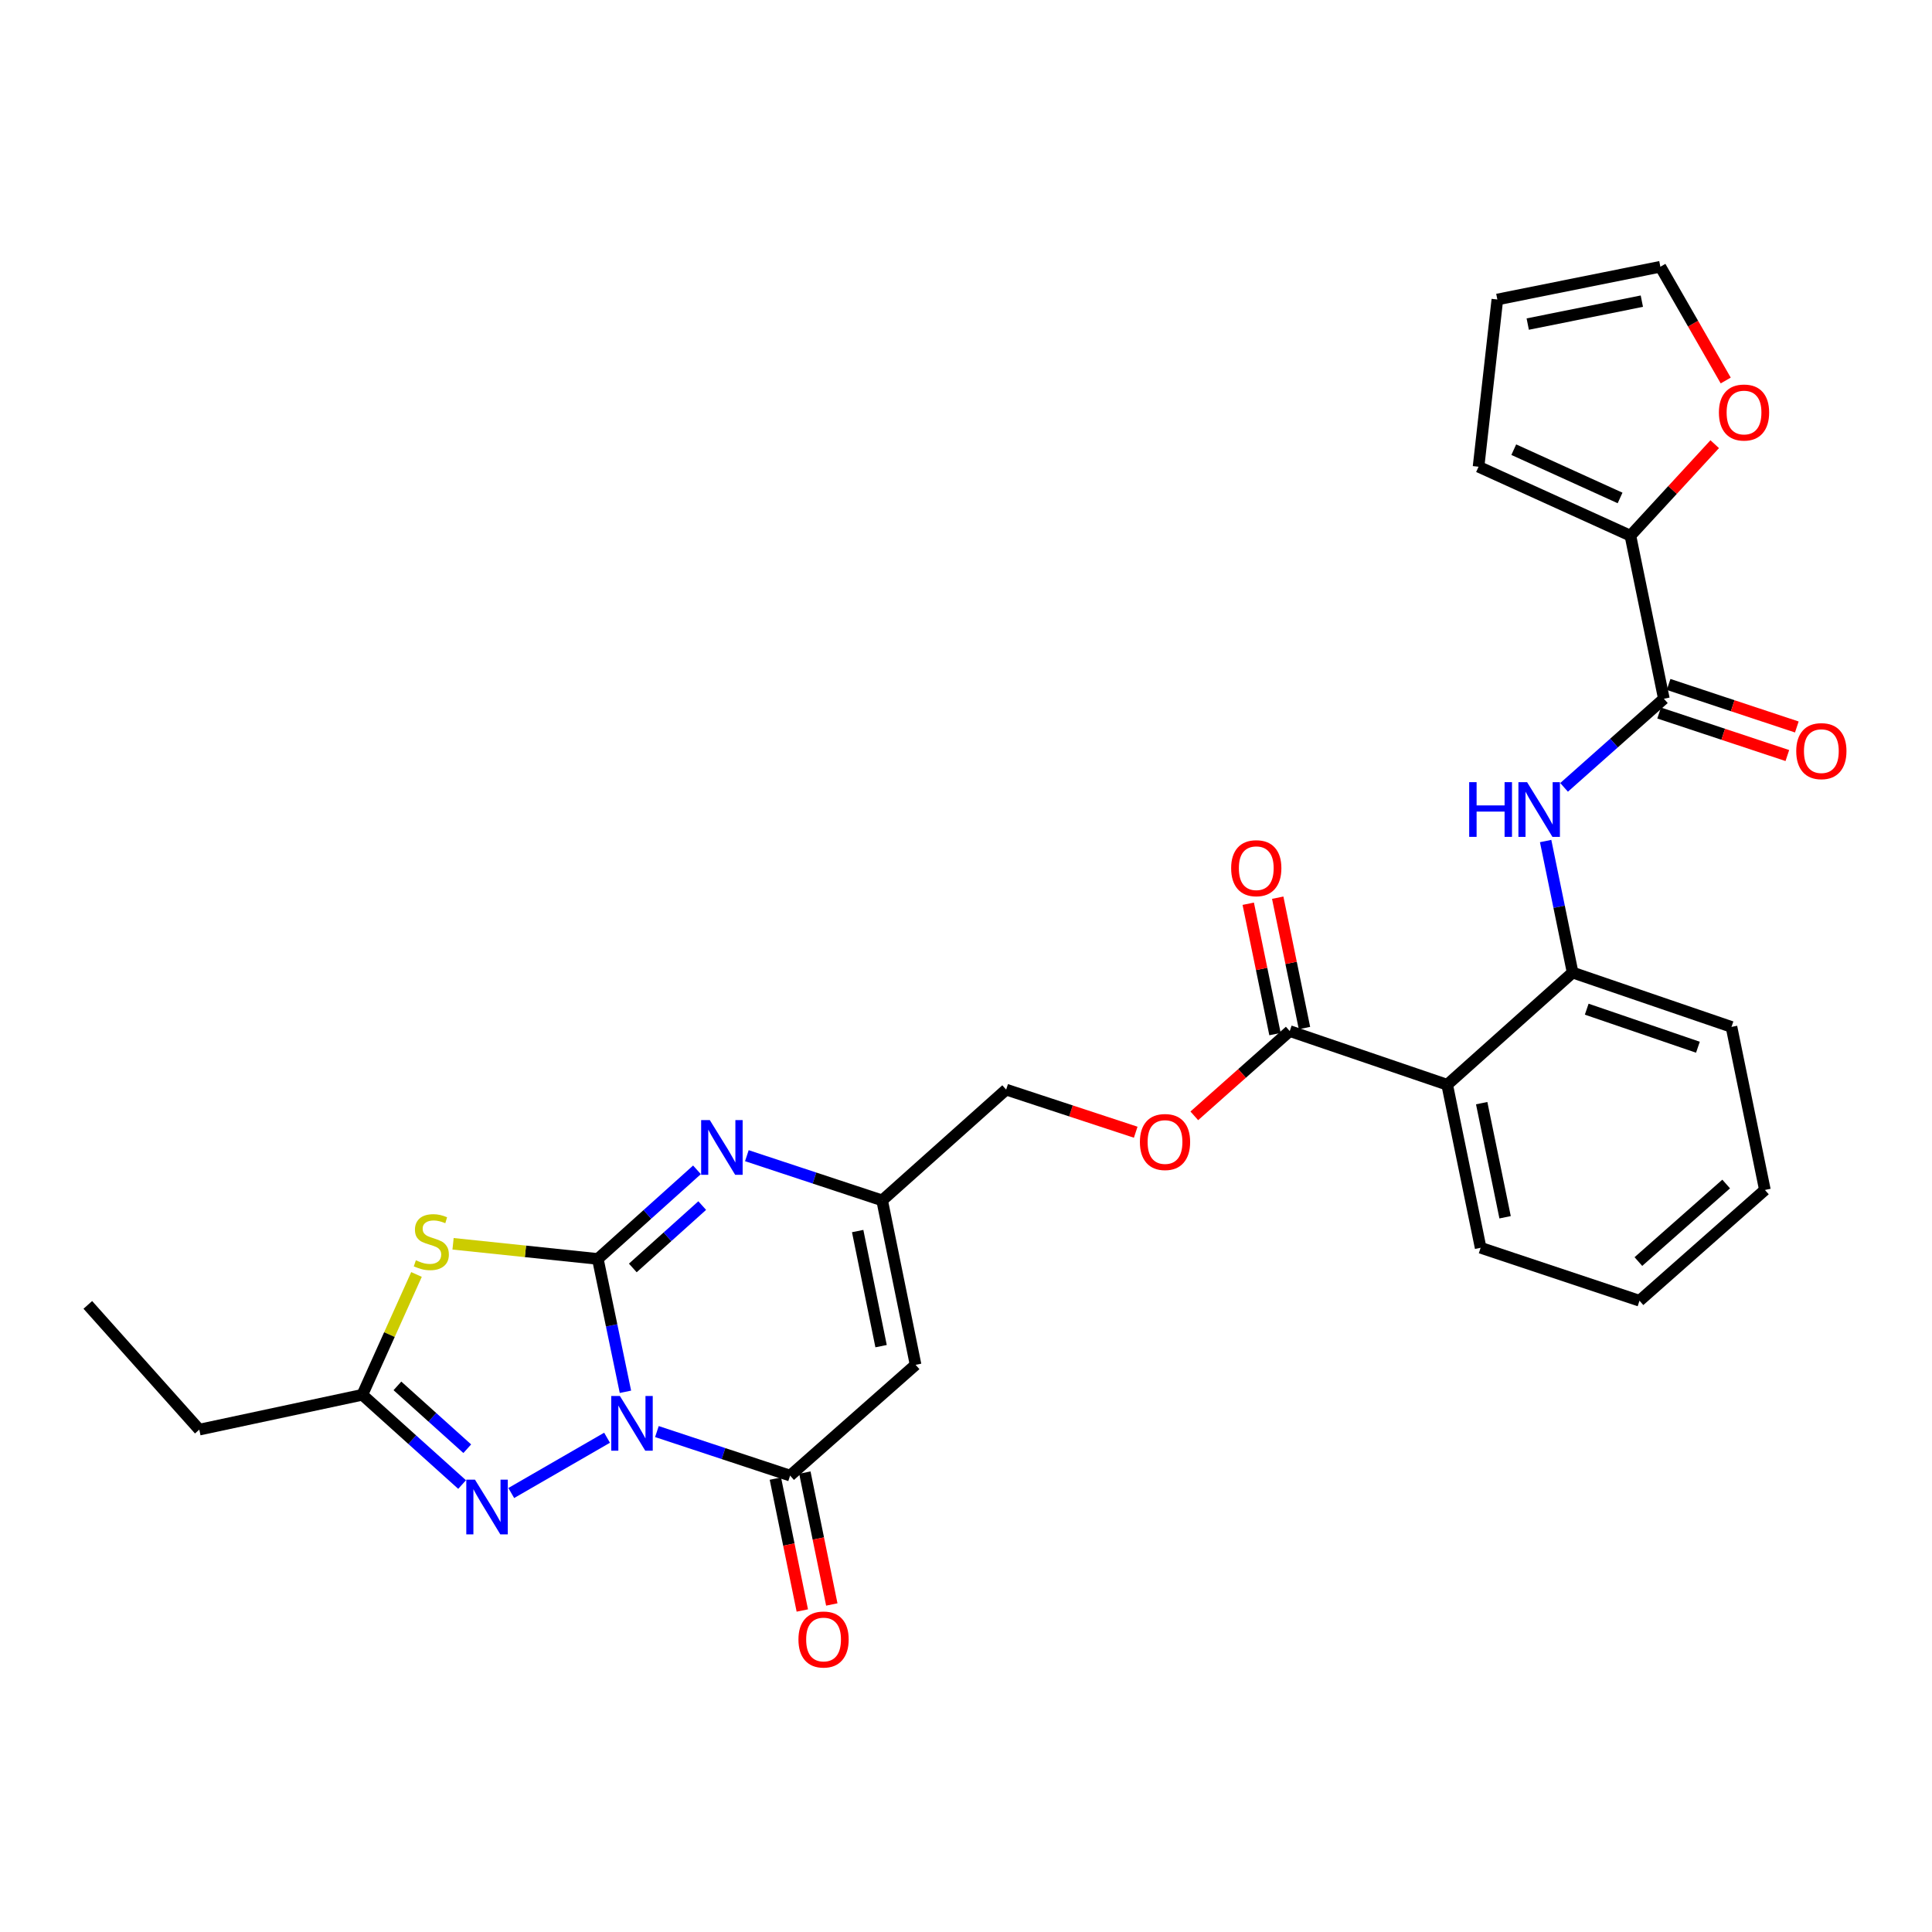 <?xml version='1.0' encoding='iso-8859-1'?>
<svg version='1.1' baseProfile='full'
              xmlns='http://www.w3.org/2000/svg'
                      xmlns:rdkit='http://www.rdkit.org/xml'
                      xmlns:xlink='http://www.w3.org/1999/xlink'
                  xml:space='preserve'
width='1000px' height='1000px' viewBox='0 0 1000 1000'>
<!-- END OF HEADER -->
<rect style='opacity:1.0;fill:#FFFFFF;stroke:none' width='1000' height='1000' x='0' y='0'> </rect>
<path class='bond-0' d='M 323.723,720.387 L 316.577,686.005' style='fill:none;fill-rule:evenodd;stroke:#0000FF;stroke-width:6px;stroke-linecap:butt;stroke-linejoin:miter;stroke-opacity:1' />
<path class='bond-0' d='M 316.577,686.005 L 309.432,651.623' style='fill:none;fill-rule:evenodd;stroke:#000000;stroke-width:6px;stroke-linecap:butt;stroke-linejoin:miter;stroke-opacity:1' />
<path class='bond-2' d='M 340.012,740.981 L 374.486,752.374' style='fill:none;fill-rule:evenodd;stroke:#0000FF;stroke-width:6px;stroke-linecap:butt;stroke-linejoin:miter;stroke-opacity:1' />
<path class='bond-2' d='M 374.486,752.374 L 408.961,763.767' style='fill:none;fill-rule:evenodd;stroke:#000000;stroke-width:6px;stroke-linecap:butt;stroke-linejoin:miter;stroke-opacity:1' />
<path class='bond-3' d='M 314.212,744.167 L 264.625,772.784' style='fill:none;fill-rule:evenodd;stroke:#0000FF;stroke-width:6px;stroke-linecap:butt;stroke-linejoin:miter;stroke-opacity:1' />
<path class='bond-1' d='M 309.432,651.623 L 271.966,647.703' style='fill:none;fill-rule:evenodd;stroke:#000000;stroke-width:6px;stroke-linecap:butt;stroke-linejoin:miter;stroke-opacity:1' />
<path class='bond-1' d='M 271.966,647.703 L 234.5,643.784' style='fill:none;fill-rule:evenodd;stroke:#CCCC00;stroke-width:6px;stroke-linecap:butt;stroke-linejoin:miter;stroke-opacity:1' />
<path class='bond-4' d='M 309.432,651.623 L 335.092,628.563' style='fill:none;fill-rule:evenodd;stroke:#000000;stroke-width:6px;stroke-linecap:butt;stroke-linejoin:miter;stroke-opacity:1' />
<path class='bond-4' d='M 335.092,628.563 L 360.752,605.503' style='fill:none;fill-rule:evenodd;stroke:#0000FF;stroke-width:6px;stroke-linecap:butt;stroke-linejoin:miter;stroke-opacity:1' />
<path class='bond-4' d='M 327.54,656.289 L 345.502,640.147' style='fill:none;fill-rule:evenodd;stroke:#000000;stroke-width:6px;stroke-linecap:butt;stroke-linejoin:miter;stroke-opacity:1' />
<path class='bond-4' d='M 345.502,640.147 L 363.464,624.005' style='fill:none;fill-rule:evenodd;stroke:#0000FF;stroke-width:6px;stroke-linecap:butt;stroke-linejoin:miter;stroke-opacity:1' />
<path class='bond-29' d='M 215.577,659.662 L 201.561,690.802' style='fill:none;fill-rule:evenodd;stroke:#CCCC00;stroke-width:6px;stroke-linecap:butt;stroke-linejoin:miter;stroke-opacity:1' />
<path class='bond-29' d='M 201.561,690.802 L 187.545,721.941' style='fill:none;fill-rule:evenodd;stroke:#000000;stroke-width:6px;stroke-linecap:butt;stroke-linejoin:miter;stroke-opacity:1' />
<path class='bond-5' d='M 408.961,763.767 L 473.906,706.427' style='fill:none;fill-rule:evenodd;stroke:#000000;stroke-width:6px;stroke-linecap:butt;stroke-linejoin:miter;stroke-opacity:1' />
<path class='bond-16' d='M 401.331,765.326 L 408.304,799.46' style='fill:none;fill-rule:evenodd;stroke:#000000;stroke-width:6px;stroke-linecap:butt;stroke-linejoin:miter;stroke-opacity:1' />
<path class='bond-16' d='M 408.304,799.46 L 415.277,833.594' style='fill:none;fill-rule:evenodd;stroke:#FF0000;stroke-width:6px;stroke-linecap:butt;stroke-linejoin:miter;stroke-opacity:1' />
<path class='bond-16' d='M 416.59,762.208 L 423.563,796.343' style='fill:none;fill-rule:evenodd;stroke:#000000;stroke-width:6px;stroke-linecap:butt;stroke-linejoin:miter;stroke-opacity:1' />
<path class='bond-16' d='M 423.563,796.343 L 430.537,830.477' style='fill:none;fill-rule:evenodd;stroke:#FF0000;stroke-width:6px;stroke-linecap:butt;stroke-linejoin:miter;stroke-opacity:1' />
<path class='bond-6' d='M 239.181,768.4 L 213.363,745.171' style='fill:none;fill-rule:evenodd;stroke:#0000FF;stroke-width:6px;stroke-linecap:butt;stroke-linejoin:miter;stroke-opacity:1' />
<path class='bond-6' d='M 213.363,745.171 L 187.545,721.941' style='fill:none;fill-rule:evenodd;stroke:#000000;stroke-width:6px;stroke-linecap:butt;stroke-linejoin:miter;stroke-opacity:1' />
<path class='bond-6' d='M 241.853,749.853 L 223.78,733.593' style='fill:none;fill-rule:evenodd;stroke:#0000FF;stroke-width:6px;stroke-linecap:butt;stroke-linejoin:miter;stroke-opacity:1' />
<path class='bond-6' d='M 223.78,733.593 L 205.707,717.332' style='fill:none;fill-rule:evenodd;stroke:#000000;stroke-width:6px;stroke-linecap:butt;stroke-linejoin:miter;stroke-opacity:1' />
<path class='bond-30' d='M 386.574,598.182 L 421.583,609.752' style='fill:none;fill-rule:evenodd;stroke:#0000FF;stroke-width:6px;stroke-linecap:butt;stroke-linejoin:miter;stroke-opacity:1' />
<path class='bond-30' d='M 421.583,609.752 L 456.592,621.322' style='fill:none;fill-rule:evenodd;stroke:#000000;stroke-width:6px;stroke-linecap:butt;stroke-linejoin:miter;stroke-opacity:1' />
<path class='bond-9' d='M 473.906,706.427 L 456.592,621.322' style='fill:none;fill-rule:evenodd;stroke:#000000;stroke-width:6px;stroke-linecap:butt;stroke-linejoin:miter;stroke-opacity:1' />
<path class='bond-9' d='M 456.047,696.766 L 443.928,637.193' style='fill:none;fill-rule:evenodd;stroke:#000000;stroke-width:6px;stroke-linecap:butt;stroke-linejoin:miter;stroke-opacity:1' />
<path class='bond-24' d='M 187.545,721.941 L 103.158,739.973' style='fill:none;fill-rule:evenodd;stroke:#000000;stroke-width:6px;stroke-linecap:butt;stroke-linejoin:miter;stroke-opacity:1' />
<path class='bond-7' d='M 749.062,561.456 L 667.565,533.682' style='fill:none;fill-rule:evenodd;stroke:#000000;stroke-width:6px;stroke-linecap:butt;stroke-linejoin:miter;stroke-opacity:1' />
<path class='bond-12' d='M 749.062,561.456 L 813.99,503.398' style='fill:none;fill-rule:evenodd;stroke:#000000;stroke-width:6px;stroke-linecap:butt;stroke-linejoin:miter;stroke-opacity:1' />
<path class='bond-23' d='M 749.062,561.456 L 766.375,645.843' style='fill:none;fill-rule:evenodd;stroke:#000000;stroke-width:6px;stroke-linecap:butt;stroke-linejoin:miter;stroke-opacity:1' />
<path class='bond-23' d='M 766.915,570.984 L 779.035,630.055' style='fill:none;fill-rule:evenodd;stroke:#000000;stroke-width:6px;stroke-linecap:butt;stroke-linejoin:miter;stroke-opacity:1' />
<path class='bond-8' d='M 861.215,361.663 L 835.39,384.603' style='fill:none;fill-rule:evenodd;stroke:#000000;stroke-width:6px;stroke-linecap:butt;stroke-linejoin:miter;stroke-opacity:1' />
<path class='bond-8' d='M 835.39,384.603 L 809.566,407.544' style='fill:none;fill-rule:evenodd;stroke:#0000FF;stroke-width:6px;stroke-linecap:butt;stroke-linejoin:miter;stroke-opacity:1' />
<path class='bond-13' d='M 861.215,361.663 L 843.901,277.275' style='fill:none;fill-rule:evenodd;stroke:#000000;stroke-width:6px;stroke-linecap:butt;stroke-linejoin:miter;stroke-opacity:1' />
<path class='bond-17' d='M 858.763,369.054 L 891.947,380.061' style='fill:none;fill-rule:evenodd;stroke:#000000;stroke-width:6px;stroke-linecap:butt;stroke-linejoin:miter;stroke-opacity:1' />
<path class='bond-17' d='M 891.947,380.061 L 925.13,391.068' style='fill:none;fill-rule:evenodd;stroke:#FF0000;stroke-width:6px;stroke-linecap:butt;stroke-linejoin:miter;stroke-opacity:1' />
<path class='bond-17' d='M 863.666,354.271 L 896.85,365.279' style='fill:none;fill-rule:evenodd;stroke:#000000;stroke-width:6px;stroke-linecap:butt;stroke-linejoin:miter;stroke-opacity:1' />
<path class='bond-17' d='M 896.85,365.279 L 930.034,376.286' style='fill:none;fill-rule:evenodd;stroke:#FF0000;stroke-width:6px;stroke-linecap:butt;stroke-linejoin:miter;stroke-opacity:1' />
<path class='bond-22' d='M 456.592,621.322 L 520.785,563.982' style='fill:none;fill-rule:evenodd;stroke:#000000;stroke-width:6px;stroke-linecap:butt;stroke-linejoin:miter;stroke-opacity:1' />
<path class='bond-10' d='M 800.016,435.316 L 807.003,469.357' style='fill:none;fill-rule:evenodd;stroke:#0000FF;stroke-width:6px;stroke-linecap:butt;stroke-linejoin:miter;stroke-opacity:1' />
<path class='bond-10' d='M 807.003,469.357 L 813.99,503.398' style='fill:none;fill-rule:evenodd;stroke:#000000;stroke-width:6px;stroke-linecap:butt;stroke-linejoin:miter;stroke-opacity:1' />
<path class='bond-11' d='M 667.565,533.682 L 642.866,555.619' style='fill:none;fill-rule:evenodd;stroke:#000000;stroke-width:6px;stroke-linecap:butt;stroke-linejoin:miter;stroke-opacity:1' />
<path class='bond-11' d='M 642.866,555.619 L 618.167,577.557' style='fill:none;fill-rule:evenodd;stroke:#FF0000;stroke-width:6px;stroke-linecap:butt;stroke-linejoin:miter;stroke-opacity:1' />
<path class='bond-19' d='M 675.193,532.116 L 668.268,498.379' style='fill:none;fill-rule:evenodd;stroke:#000000;stroke-width:6px;stroke-linecap:butt;stroke-linejoin:miter;stroke-opacity:1' />
<path class='bond-19' d='M 668.268,498.379 L 661.342,464.642' style='fill:none;fill-rule:evenodd;stroke:#FF0000;stroke-width:6px;stroke-linecap:butt;stroke-linejoin:miter;stroke-opacity:1' />
<path class='bond-19' d='M 659.936,535.247 L 653.011,501.511' style='fill:none;fill-rule:evenodd;stroke:#000000;stroke-width:6px;stroke-linecap:butt;stroke-linejoin:miter;stroke-opacity:1' />
<path class='bond-19' d='M 653.011,501.511 L 646.086,467.774' style='fill:none;fill-rule:evenodd;stroke:#FF0000;stroke-width:6px;stroke-linecap:butt;stroke-linejoin:miter;stroke-opacity:1' />
<path class='bond-25' d='M 813.99,503.398 L 896.214,531.527' style='fill:none;fill-rule:evenodd;stroke:#000000;stroke-width:6px;stroke-linecap:butt;stroke-linejoin:miter;stroke-opacity:1' />
<path class='bond-25' d='M 821.282,522.353 L 878.839,542.044' style='fill:none;fill-rule:evenodd;stroke:#000000;stroke-width:6px;stroke-linecap:butt;stroke-linejoin:miter;stroke-opacity:1' />
<path class='bond-14' d='M 843.901,277.275 L 865.717,253.591' style='fill:none;fill-rule:evenodd;stroke:#000000;stroke-width:6px;stroke-linecap:butt;stroke-linejoin:miter;stroke-opacity:1' />
<path class='bond-14' d='M 865.717,253.591 L 887.533,229.907' style='fill:none;fill-rule:evenodd;stroke:#FF0000;stroke-width:6px;stroke-linecap:butt;stroke-linejoin:miter;stroke-opacity:1' />
<path class='bond-18' d='M 843.901,277.275 L 765.294,241.575' style='fill:none;fill-rule:evenodd;stroke:#000000;stroke-width:6px;stroke-linecap:butt;stroke-linejoin:miter;stroke-opacity:1' />
<path class='bond-18' d='M 838.55,257.74 L 783.525,232.75' style='fill:none;fill-rule:evenodd;stroke:#000000;stroke-width:6px;stroke-linecap:butt;stroke-linejoin:miter;stroke-opacity:1' />
<path class='bond-20' d='M 893.229,196.945 L 876.318,167.506' style='fill:none;fill-rule:evenodd;stroke:#FF0000;stroke-width:6px;stroke-linecap:butt;stroke-linejoin:miter;stroke-opacity:1' />
<path class='bond-20' d='M 876.318,167.506 L 859.406,138.066' style='fill:none;fill-rule:evenodd;stroke:#000000;stroke-width:6px;stroke-linecap:butt;stroke-linejoin:miter;stroke-opacity:1' />
<path class='bond-15' d='M 587.845,586.035 L 554.315,575.009' style='fill:none;fill-rule:evenodd;stroke:#FF0000;stroke-width:6px;stroke-linecap:butt;stroke-linejoin:miter;stroke-opacity:1' />
<path class='bond-15' d='M 554.315,575.009 L 520.785,563.982' style='fill:none;fill-rule:evenodd;stroke:#000000;stroke-width:6px;stroke-linecap:butt;stroke-linejoin:miter;stroke-opacity:1' />
<path class='bond-21' d='M 765.294,241.575 L 775.028,155.016' style='fill:none;fill-rule:evenodd;stroke:#000000;stroke-width:6px;stroke-linecap:butt;stroke-linejoin:miter;stroke-opacity:1' />
<path class='bond-32' d='M 859.406,138.066 L 775.028,155.016' style='fill:none;fill-rule:evenodd;stroke:#000000;stroke-width:6px;stroke-linecap:butt;stroke-linejoin:miter;stroke-opacity:1' />
<path class='bond-32' d='M 849.817,155.878 L 790.752,167.743' style='fill:none;fill-rule:evenodd;stroke:#000000;stroke-width:6px;stroke-linecap:butt;stroke-linejoin:miter;stroke-opacity:1' />
<path class='bond-27' d='M 766.375,645.843 L 848.599,673.254' style='fill:none;fill-rule:evenodd;stroke:#000000;stroke-width:6px;stroke-linecap:butt;stroke-linejoin:miter;stroke-opacity:1' />
<path class='bond-26' d='M 103.158,739.973 L 45.455,675.408' style='fill:none;fill-rule:evenodd;stroke:#000000;stroke-width:6px;stroke-linecap:butt;stroke-linejoin:miter;stroke-opacity:1' />
<path class='bond-31' d='M 896.214,531.527 L 913.51,615.914' style='fill:none;fill-rule:evenodd;stroke:#000000;stroke-width:6px;stroke-linecap:butt;stroke-linejoin:miter;stroke-opacity:1' />
<path class='bond-28' d='M 848.599,673.254 L 913.51,615.914' style='fill:none;fill-rule:evenodd;stroke:#000000;stroke-width:6px;stroke-linecap:butt;stroke-linejoin:miter;stroke-opacity:1' />
<path class='bond-28' d='M 848.025,652.981 L 893.462,612.843' style='fill:none;fill-rule:evenodd;stroke:#000000;stroke-width:6px;stroke-linecap:butt;stroke-linejoin:miter;stroke-opacity:1' />
<path  class='atom-0' d='M 320.857 722.56
L 330.137 737.56
Q 331.057 739.04, 332.537 741.72
Q 334.017 744.4, 334.097 744.56
L 334.097 722.56
L 337.857 722.56
L 337.857 750.88
L 333.977 750.88
L 324.017 734.48
Q 322.857 732.56, 321.617 730.36
Q 320.417 728.16, 320.057 727.48
L 320.057 750.88
L 316.377 750.88
L 316.377 722.56
L 320.857 722.56
' fill='#0000FF'/>
<path  class='atom-2' d='M 215.253 652.327
Q 215.573 652.447, 216.893 653.007
Q 218.213 653.567, 219.653 653.927
Q 221.133 654.247, 222.573 654.247
Q 225.253 654.247, 226.813 652.967
Q 228.373 651.647, 228.373 649.367
Q 228.373 647.807, 227.573 646.847
Q 226.813 645.887, 225.613 645.367
Q 224.413 644.847, 222.413 644.247
Q 219.893 643.487, 218.373 642.767
Q 216.893 642.047, 215.813 640.527
Q 214.773 639.007, 214.773 636.447
Q 214.773 632.887, 217.173 630.687
Q 219.613 628.487, 224.413 628.487
Q 227.693 628.487, 231.413 630.047
L 230.493 633.127
Q 227.093 631.727, 224.533 631.727
Q 221.773 631.727, 220.253 632.887
Q 218.733 634.007, 218.773 635.967
Q 218.773 637.487, 219.533 638.407
Q 220.333 639.327, 221.453 639.847
Q 222.613 640.367, 224.533 640.967
Q 227.093 641.767, 228.613 642.567
Q 230.133 643.367, 231.213 645.007
Q 232.333 646.607, 232.333 649.367
Q 232.333 653.287, 229.693 655.407
Q 227.093 657.487, 222.733 657.487
Q 220.213 657.487, 218.293 656.927
Q 216.413 656.407, 214.173 655.487
L 215.253 652.327
' fill='#CCCC00'/>
<path  class='atom-4' d='M 245.832 765.856
L 255.112 780.856
Q 256.032 782.336, 257.512 785.016
Q 258.992 787.696, 259.072 787.856
L 259.072 765.856
L 262.832 765.856
L 262.832 794.176
L 258.952 794.176
L 248.992 777.776
Q 247.832 775.856, 246.592 773.656
Q 245.392 771.456, 245.032 770.776
L 245.032 794.176
L 241.352 794.176
L 241.352 765.856
L 245.832 765.856
' fill='#0000FF'/>
<path  class='atom-5' d='M 367.39 579.751
L 376.67 594.751
Q 377.59 596.231, 379.07 598.911
Q 380.55 601.591, 380.63 601.751
L 380.63 579.751
L 384.39 579.751
L 384.39 608.071
L 380.51 608.071
L 370.55 591.671
Q 369.39 589.751, 368.15 587.551
Q 366.95 585.351, 366.59 584.671
L 366.59 608.071
L 362.91 608.071
L 362.91 579.751
L 367.39 579.751
' fill='#0000FF'/>
<path  class='atom-11' d='M 760.448 404.842
L 764.288 404.842
L 764.288 416.882
L 778.768 416.882
L 778.768 404.842
L 782.608 404.842
L 782.608 433.162
L 778.768 433.162
L 778.768 420.082
L 764.288 420.082
L 764.288 433.162
L 760.448 433.162
L 760.448 404.842
' fill='#0000FF'/>
<path  class='atom-11' d='M 790.408 404.842
L 799.688 419.842
Q 800.608 421.322, 802.088 424.002
Q 803.568 426.682, 803.648 426.842
L 803.648 404.842
L 807.408 404.842
L 807.408 433.162
L 803.528 433.162
L 793.568 416.762
Q 792.408 414.842, 791.168 412.642
Q 789.968 410.442, 789.608 409.762
L 789.608 433.162
L 785.928 433.162
L 785.928 404.842
L 790.408 404.842
' fill='#0000FF'/>
<path  class='atom-15' d='M 889.703 213.518
Q 889.703 206.718, 893.063 202.918
Q 896.423 199.118, 902.703 199.118
Q 908.983 199.118, 912.343 202.918
Q 915.703 206.718, 915.703 213.518
Q 915.703 220.398, 912.303 224.318
Q 908.903 228.198, 902.703 228.198
Q 896.463 228.198, 893.063 224.318
Q 889.703 220.438, 889.703 213.518
M 902.703 224.998
Q 907.023 224.998, 909.343 222.118
Q 911.703 219.198, 911.703 213.518
Q 911.703 207.958, 909.343 205.158
Q 907.023 202.318, 902.703 202.318
Q 898.383 202.318, 896.023 205.118
Q 893.703 207.918, 893.703 213.518
Q 893.703 219.238, 896.023 222.118
Q 898.383 224.998, 902.703 224.998
' fill='#FF0000'/>
<path  class='atom-16' d='M 590.009 591.101
Q 590.009 584.301, 593.369 580.501
Q 596.729 576.701, 603.009 576.701
Q 609.289 576.701, 612.649 580.501
Q 616.009 584.301, 616.009 591.101
Q 616.009 597.981, 612.609 601.901
Q 609.209 605.781, 603.009 605.781
Q 596.769 605.781, 593.369 601.901
Q 590.009 598.021, 590.009 591.101
M 603.009 602.581
Q 607.329 602.581, 609.649 599.701
Q 612.009 596.781, 612.009 591.101
Q 612.009 585.541, 609.649 582.741
Q 607.329 579.901, 603.009 579.901
Q 598.689 579.901, 596.329 582.701
Q 594.009 585.501, 594.009 591.101
Q 594.009 596.821, 596.329 599.701
Q 598.689 602.581, 603.009 602.581
' fill='#FF0000'/>
<path  class='atom-17' d='M 413.274 848.598
Q 413.274 841.798, 416.634 837.998
Q 419.994 834.198, 426.274 834.198
Q 432.554 834.198, 435.914 837.998
Q 439.274 841.798, 439.274 848.598
Q 439.274 855.478, 435.874 859.398
Q 432.474 863.278, 426.274 863.278
Q 420.034 863.278, 416.634 859.398
Q 413.274 855.518, 413.274 848.598
M 426.274 860.078
Q 430.594 860.078, 432.914 857.198
Q 435.274 854.278, 435.274 848.598
Q 435.274 843.038, 432.914 840.238
Q 430.594 837.398, 426.274 837.398
Q 421.954 837.398, 419.594 840.198
Q 417.274 842.998, 417.274 848.598
Q 417.274 854.318, 419.594 857.198
Q 421.954 860.078, 426.274 860.078
' fill='#FF0000'/>
<path  class='atom-18' d='M 929.729 388.781
Q 929.729 381.981, 933.089 378.181
Q 936.449 374.381, 942.729 374.381
Q 949.009 374.381, 952.369 378.181
Q 955.729 381.981, 955.729 388.781
Q 955.729 395.661, 952.329 399.581
Q 948.929 403.461, 942.729 403.461
Q 936.489 403.461, 933.089 399.581
Q 929.729 395.701, 929.729 388.781
M 942.729 400.261
Q 947.049 400.261, 949.369 397.381
Q 951.729 394.461, 951.729 388.781
Q 951.729 383.221, 949.369 380.421
Q 947.049 377.581, 942.729 377.581
Q 938.409 377.581, 936.049 380.381
Q 933.729 383.181, 933.729 388.781
Q 933.729 394.501, 936.049 397.381
Q 938.409 400.261, 942.729 400.261
' fill='#FF0000'/>
<path  class='atom-20' d='M 637.242 449.374
Q 637.242 442.574, 640.602 438.774
Q 643.962 434.974, 650.242 434.974
Q 656.522 434.974, 659.882 438.774
Q 663.242 442.574, 663.242 449.374
Q 663.242 456.254, 659.842 460.174
Q 656.442 464.054, 650.242 464.054
Q 644.002 464.054, 640.602 460.174
Q 637.242 456.294, 637.242 449.374
M 650.242 460.854
Q 654.562 460.854, 656.882 457.974
Q 659.242 455.054, 659.242 449.374
Q 659.242 443.814, 656.882 441.014
Q 654.562 438.174, 650.242 438.174
Q 645.922 438.174, 643.562 440.974
Q 641.242 443.774, 641.242 449.374
Q 641.242 455.094, 643.562 457.974
Q 645.922 460.854, 650.242 460.854
' fill='#FF0000'/>
</svg>
